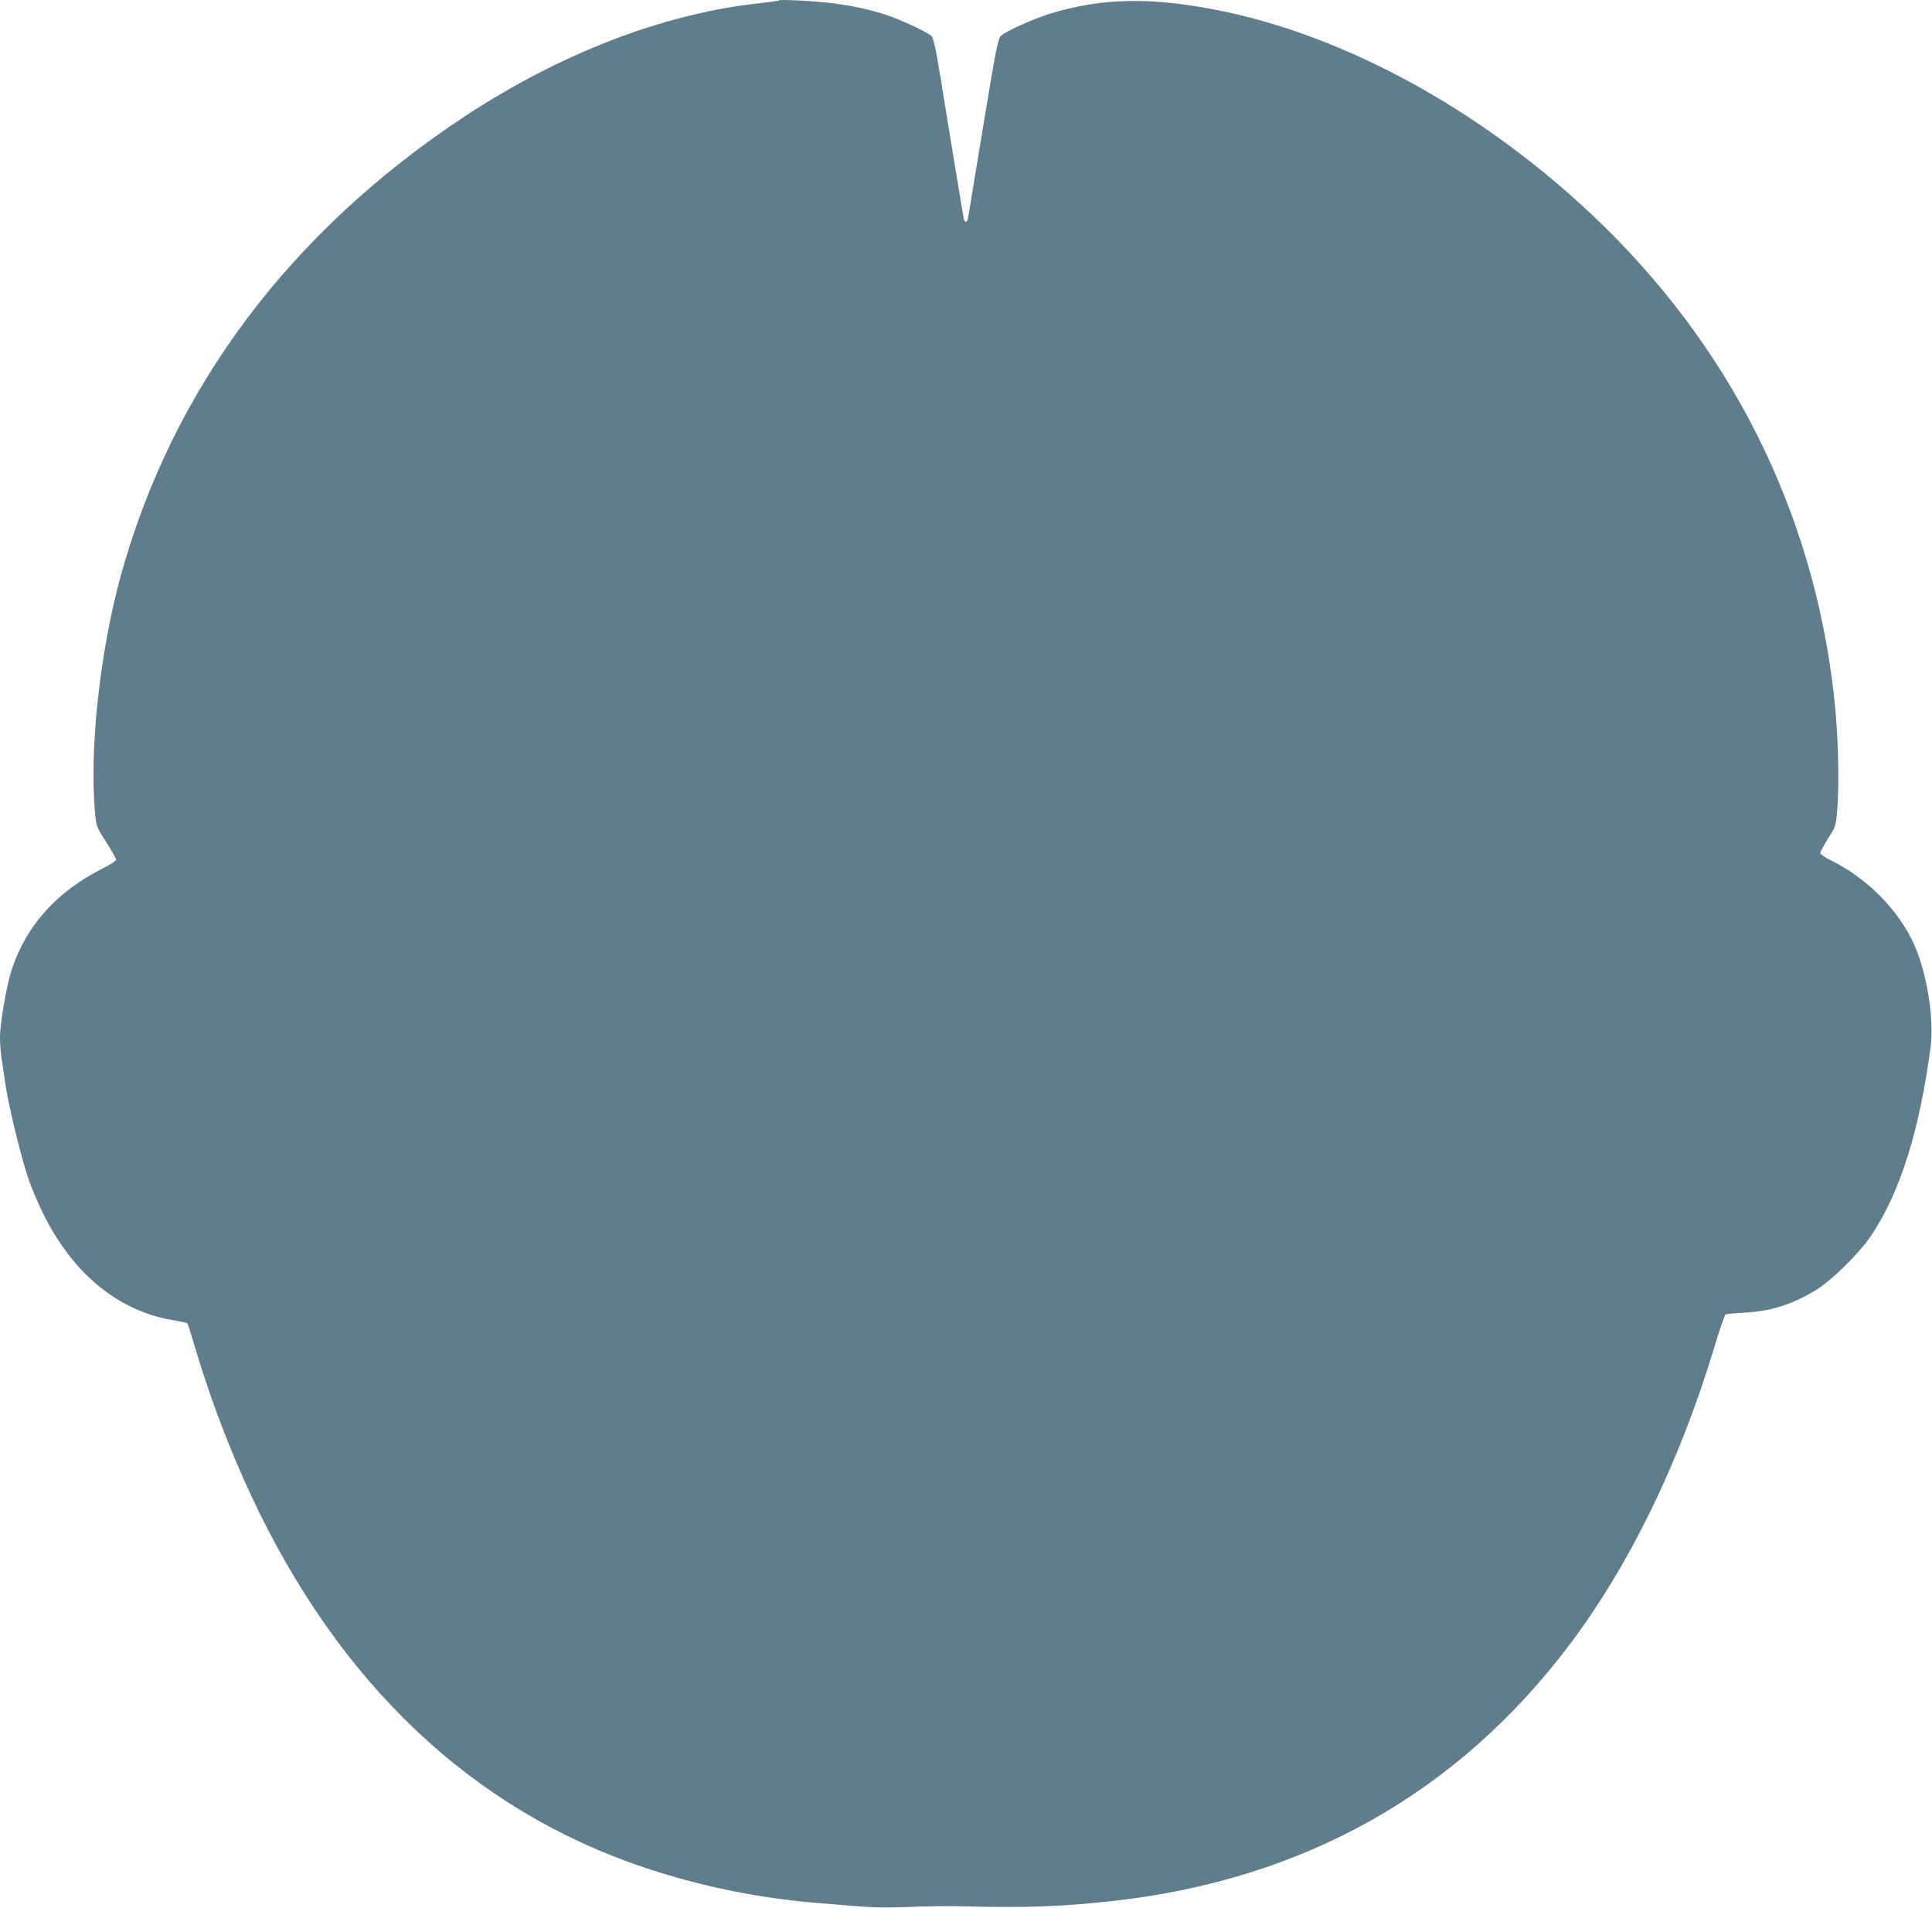 <?xml version="1.0" standalone="no"?>
<!DOCTYPE svg PUBLIC "-//W3C//DTD SVG 20010904//EN"
 "http://www.w3.org/TR/2001/REC-SVG-20010904/DTD/svg10.dtd">
<svg version="1.0" xmlns="http://www.w3.org/2000/svg"
 width="1280pt" height="1264pt" viewBox="0 0 1280 1264"
 preserveAspectRatio="xMidYMid meet">
<g transform="translate(0,1264) scale(0.1,-0.1)"
fill="#607d8b" stroke="none">
<path d="M5160 12637 c-3 -3 -70 -12 -150 -21 -624 -71 -1297 -331 -1925 -743
-1162 -765 -1944 -1808 -2286 -3052 -137 -501 -207 -1143 -170 -1561 9 -95 9
-96 75 -200 36 -57 66 -109 66 -116 0 -7 -40 -33 -90 -58 -302 -152 -503 -375
-600 -663 -36 -109 -80 -359 -80 -457 0 -38 4 -97 9 -130 6 -34 17 -115 27
-181 19 -135 106 -493 154 -630 17 -49 56 -142 86 -205 198 -415 510 -672 884
-729 41 -7 78 -15 81 -19 4 -4 25 -72 49 -152 60 -202 129 -403 217 -625 527
-1327 1359 -2246 2458 -2713 440 -187 953 -311 1460 -351 72 -6 195 -16 273
-22 99 -8 202 -9 330 -3 103 4 257 7 342 4 432 -11 672 -2 1010 36 1261 142
2279 715 3020 1699 396 526 726 1204 955 1960 36 121 71 222 77 226 5 3 60 9
121 12 171 8 311 51 469 144 109 64 300 252 382 377 187 285 313 687 386 1233
26 190 -23 494 -109 687 -103 228 -312 439 -553 557 -38 18 -68 40 -68 48 0 8
23 50 51 95 49 77 52 84 60 176 17 194 8 529 -22 785 -141 1222 -691 2312
-1598 3169 -736 695 -1632 1187 -2471 1356 -453 91 -777 85 -1125 -21 -106
-33 -285 -113 -322 -145 -21 -17 -32 -74 -118 -594 -52 -316 -97 -590 -100
-607 -6 -36 -20 -43 -29 -15 -3 9 -48 283 -101 607 -86 538 -97 592 -117 609
-35 29 -213 111 -305 140 -112 35 -194 53 -326 72 -113 16 -368 30 -377 21z"/>
</g>
</svg>
